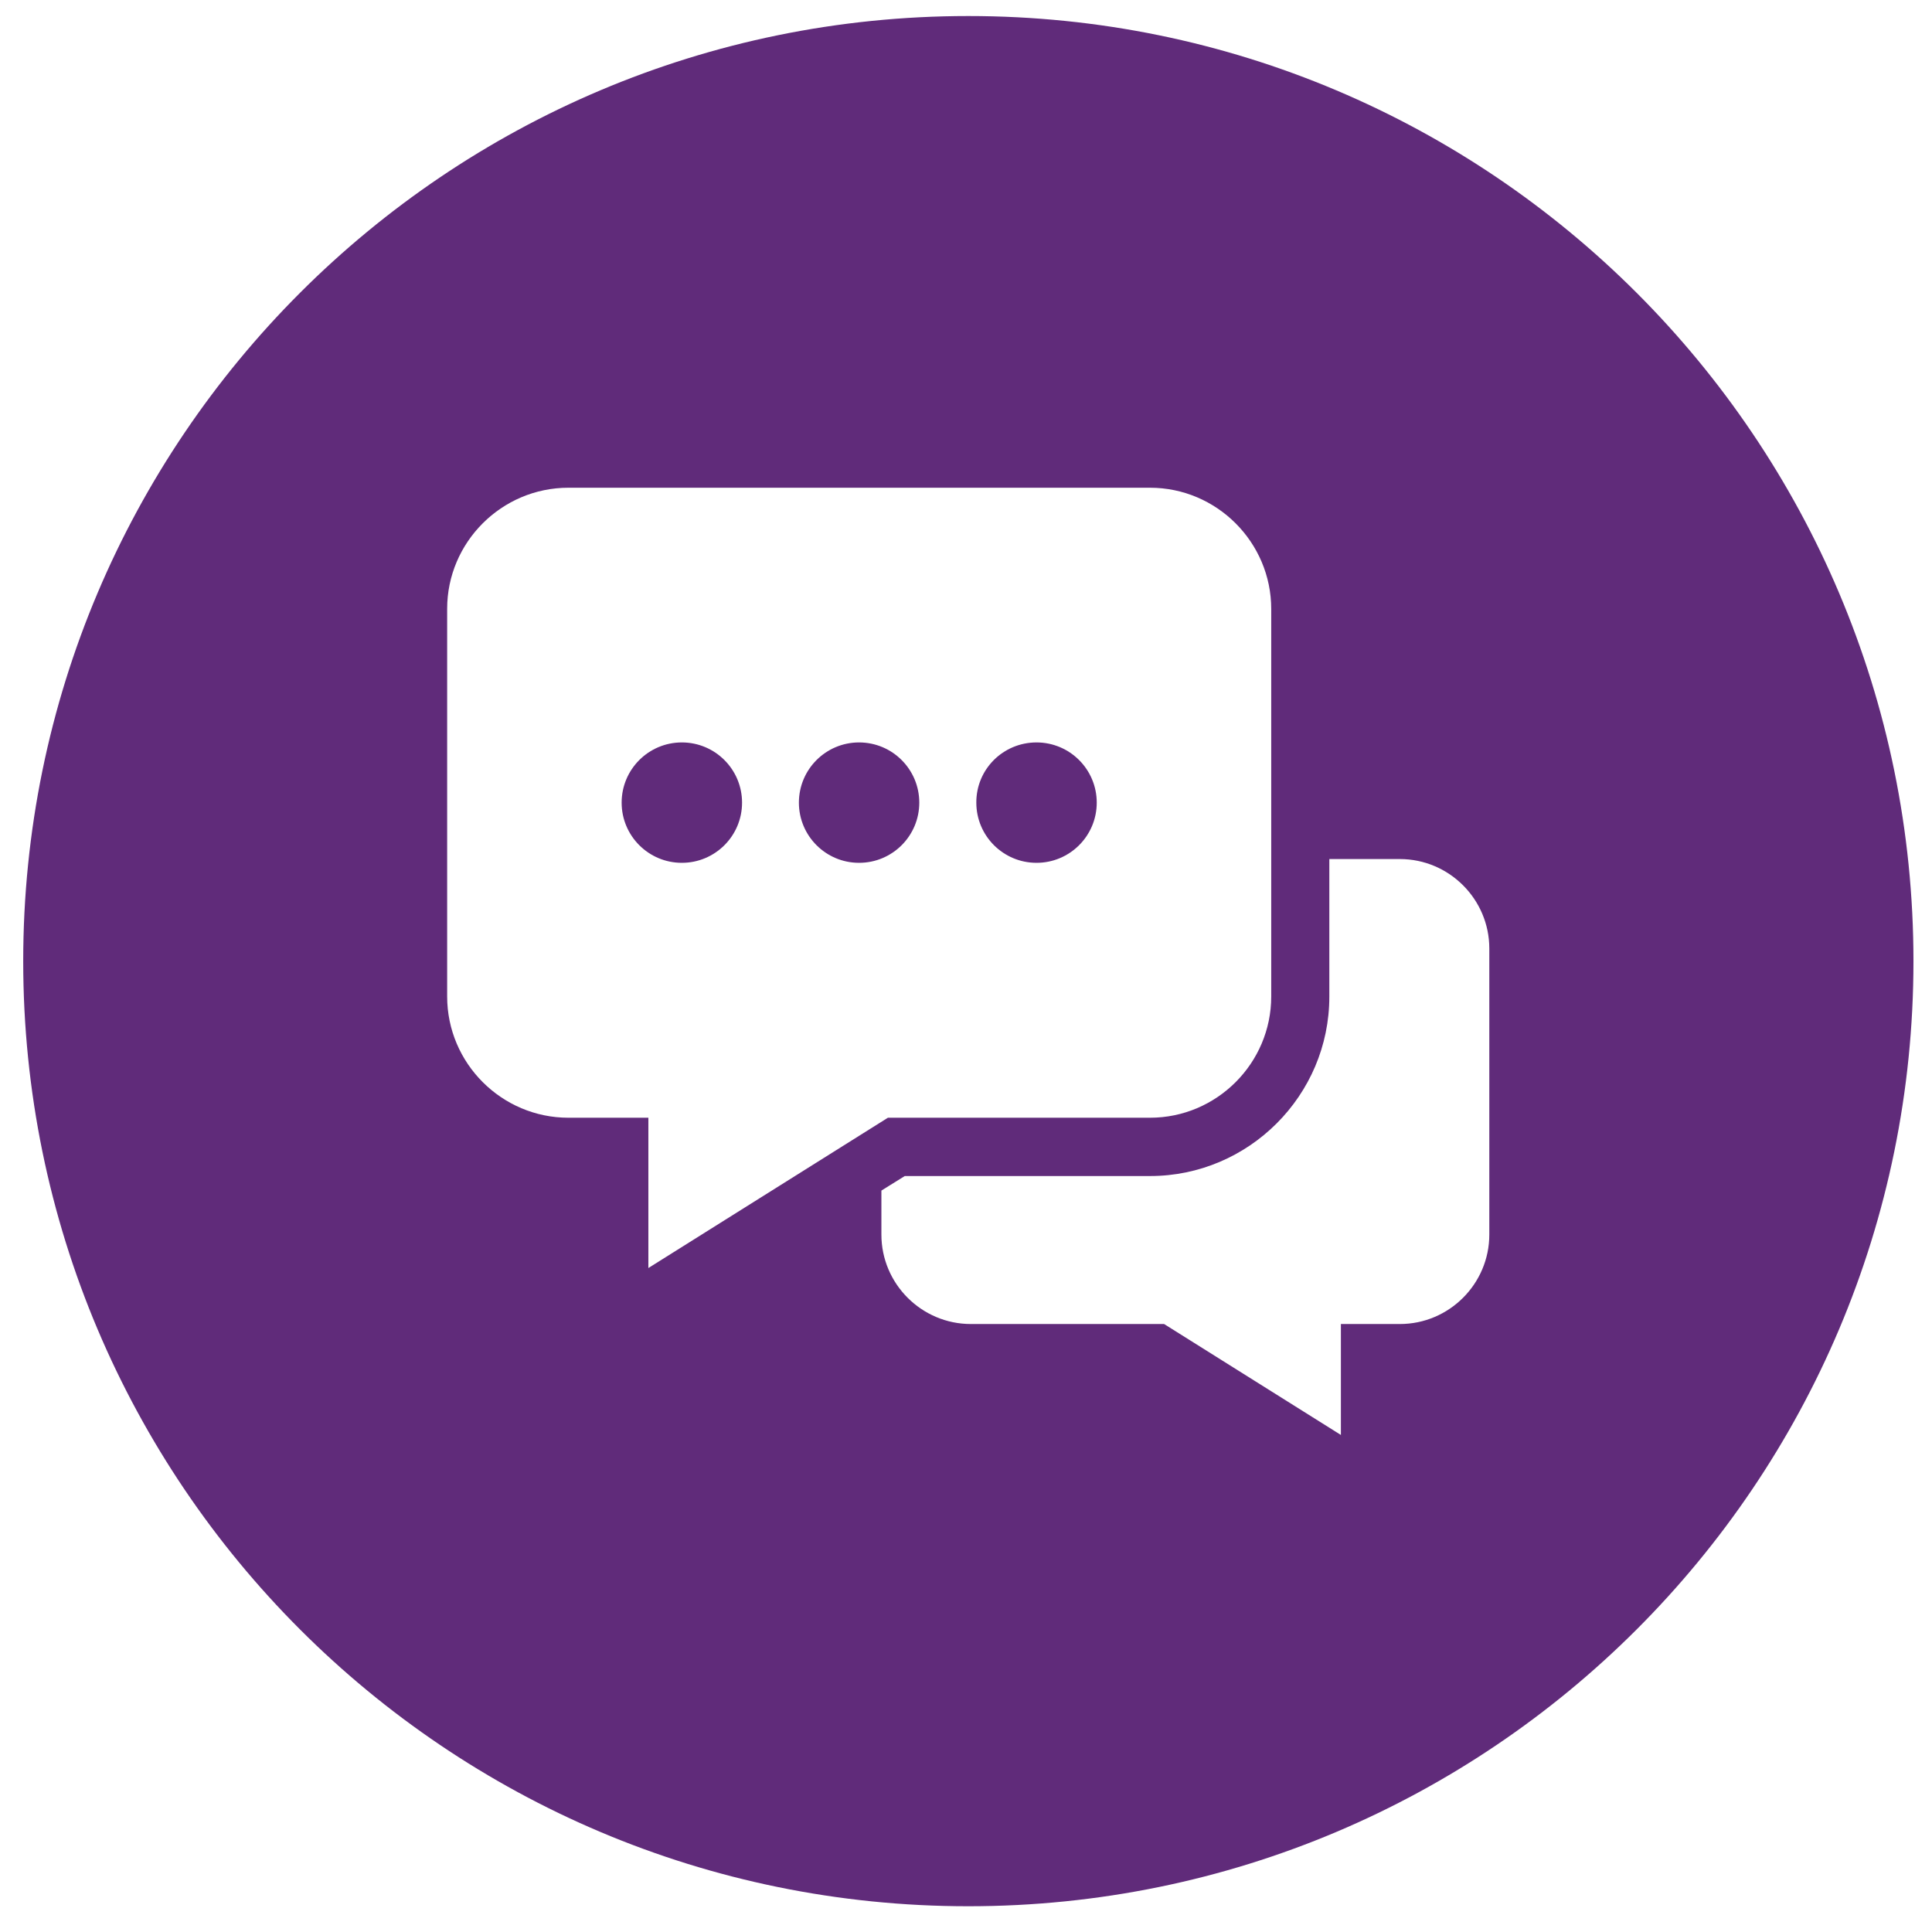 <?xml version="1.0" encoding="UTF-8"?> <svg xmlns="http://www.w3.org/2000/svg" width="67" height="67" viewBox="0 0 67 67" fill="none"> <path fill-rule="evenodd" clip-rule="evenodd" d="M33.581 0.556C51.684 0.556 66.357 15.228 66.357 33.331C66.357 51.435 51.684 66.107 33.581 66.107C15.478 66.107 0.805 51.435 0.805 33.331C0.805 15.228 15.478 0.556 33.581 0.556ZM19.712 16.914H39.881C42.195 16.914 44.085 18.805 44.085 21.119V34.558C44.085 36.872 42.195 38.762 39.881 38.762H30.792L22.485 43.974V38.762H19.712C17.397 38.762 15.507 36.872 15.507 34.558V21.112C15.507 18.805 17.397 16.914 19.712 16.914ZM23.646 25.747C24.799 25.747 25.734 26.681 25.734 27.835C25.734 28.988 24.799 29.922 23.646 29.922C22.493 29.922 21.558 28.988 21.558 27.835C21.558 26.681 22.493 25.747 23.646 25.747ZM29.792 25.747C30.946 25.747 31.88 26.681 31.88 27.835C31.88 28.988 30.946 29.922 29.792 29.922C28.639 29.922 27.705 28.988 27.705 27.835C27.705 26.681 28.639 25.747 29.792 25.747ZM35.946 25.747C37.099 25.747 38.034 26.681 38.034 27.835C38.034 28.988 37.099 29.922 35.946 29.922C34.793 29.922 33.858 28.988 33.858 27.835C33.851 26.681 34.785 25.747 35.946 25.747ZM48.545 29.791H46.1V34.565C46.1 37.989 43.304 40.784 39.881 40.784H31.376L30.566 41.288V42.814C30.566 44.522 31.96 45.916 33.669 45.916H40.37L46.501 49.763V45.916H48.545C50.254 45.916 51.648 44.522 51.648 42.814V32.893C51.648 31.185 50.254 29.791 48.545 29.791Z" fill="#602B7A"></path> </svg> 